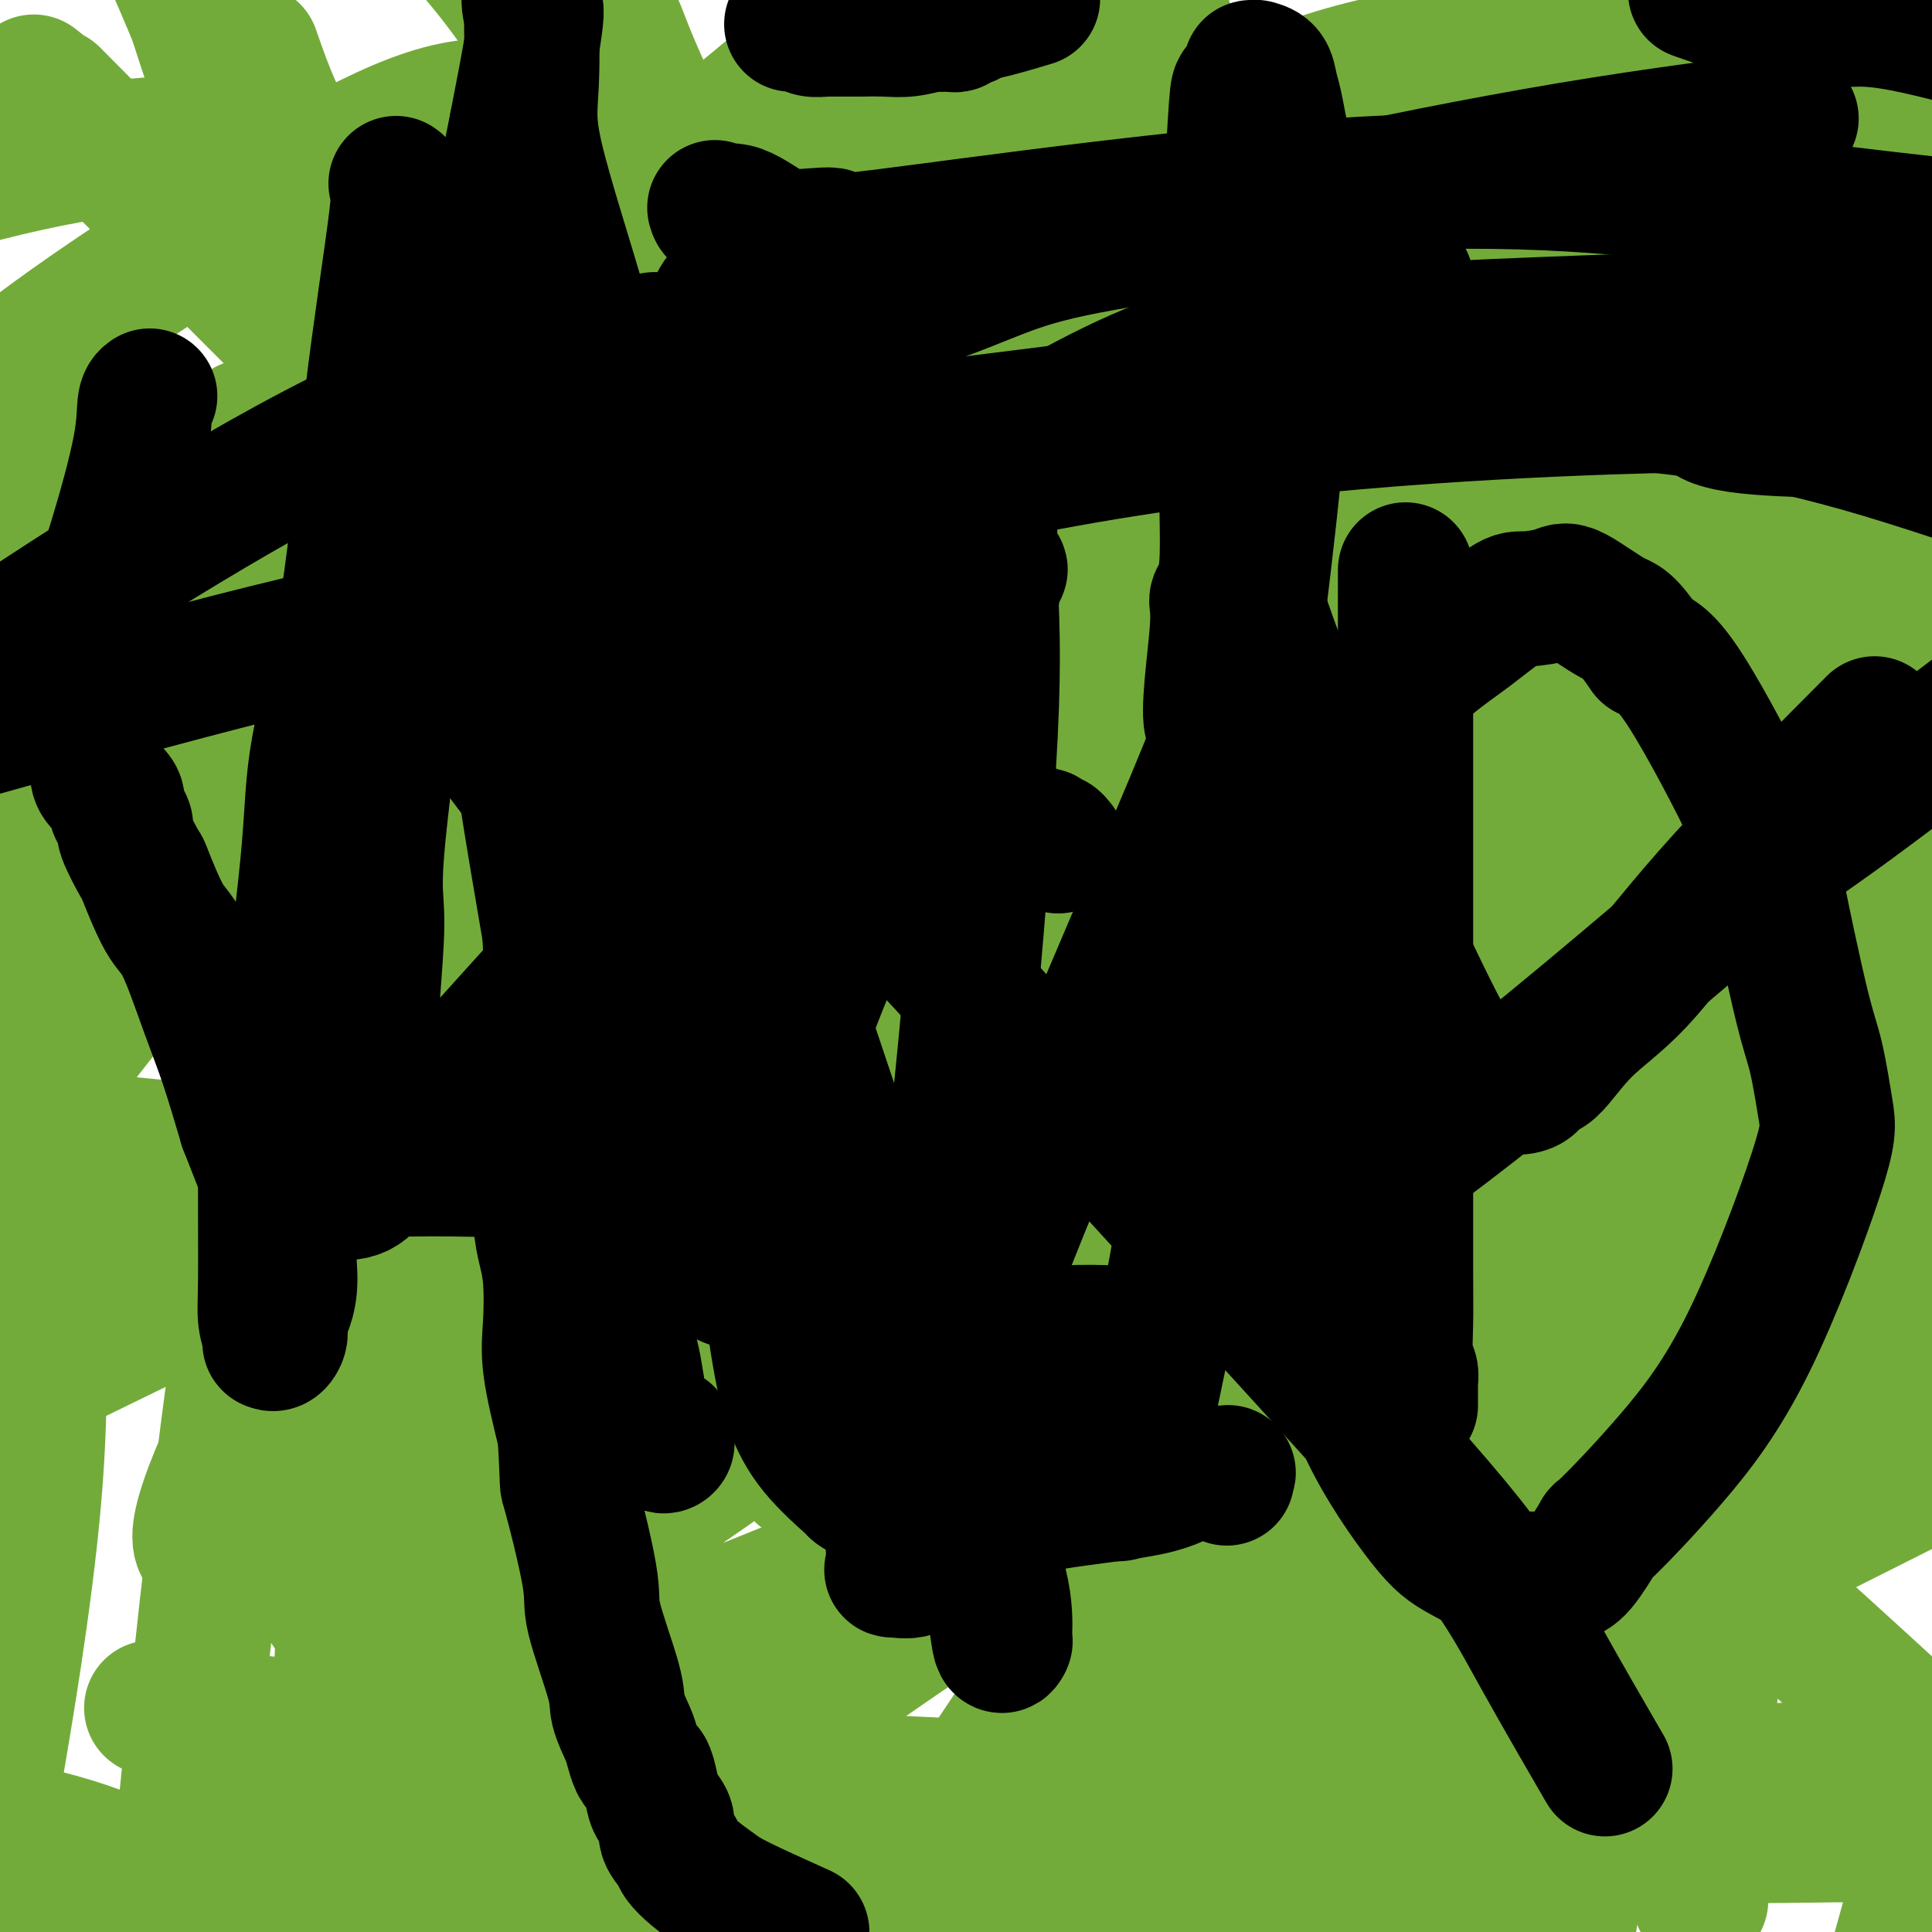 <svg viewBox='0 0 400 400' version='1.1' xmlns='http://www.w3.org/2000/svg' xmlns:xlink='http://www.w3.org/1999/xlink'><g fill='none' stroke='#73AB3A' stroke-width='28' stroke-linecap='round' stroke-linejoin='round'><path d='M7,17c2.080,1.664 4.159,3.328 4,3c-0.159,-0.328 -2.558,-2.648 12,12c14.558,14.648 46.072,46.265 61,61c14.928,14.735 13.269,12.587 23,21c9.731,8.413 30.850,27.386 48,42c17.150,14.614 30.330,24.869 46,38c15.670,13.131 33.829,29.138 51,44c17.171,14.862 33.354,28.578 48,40c14.646,11.422 27.756,20.549 44,34c16.244,13.451 35.622,31.225 55,49'/><path d='M303,299c12.518,3.750 25.036,7.500 0,0c-25.036,-7.500 -87.625,-26.250 -124,-37c-36.375,-10.750 -46.536,-13.500 -85,-18c-38.464,-4.500 -105.232,-10.750 -172,-17'/><path d='M16,132c-6.733,5.022 -13.467,10.044 0,0c13.467,-10.044 47.133,-35.156 81,-62c33.867,-26.844 67.933,-55.422 102,-84'/><path d='M159,43c6.244,-7.089 12.489,-14.178 0,0c-12.489,14.178 -43.711,49.622 -80,94c-36.289,44.378 -77.644,97.689 -119,151'/><path d='M118,274c-13.089,16.778 -26.178,33.556 0,0c26.178,-33.556 91.622,-117.444 136,-176c44.378,-58.556 67.689,-91.778 91,-125'/><path d='M256,218c6.978,-9.911 13.956,-19.822 0,0c-13.956,19.822 -48.844,69.378 -87,123c-38.156,53.622 -79.578,111.311 -121,169'/><path d='M389,266c17.933,-10.844 35.867,-21.689 0,0c-35.867,21.689 -125.533,75.911 -198,122c-72.467,46.089 -127.733,84.044 -183,122'/><path d='M241,385c-14.250,7.167 -28.500,14.333 0,0c28.500,-14.333 99.750,-50.167 171,-86'/><path d='M377,252c10.156,-3.111 20.311,-6.222 0,0c-20.311,6.222 -71.089,21.778 -150,52c-78.911,30.222 -185.956,75.111 -293,120'/><path d='M140,220c17.083,-8.333 34.167,-16.667 0,0c-34.167,16.667 -119.583,58.333 -205,100'/><path d='M129,298c-27.067,12.356 -54.133,24.711 0,0c54.133,-24.711 189.467,-86.489 252,-121c62.533,-34.511 52.267,-41.756 42,-49'/><path d='M391,103c1.280,0.893 2.560,1.786 0,0c-2.560,-1.786 -8.958,-6.250 -44,2c-35.042,8.250 -98.726,29.214 -183,74c-84.274,44.786 -189.137,113.393 -294,182'/><path d='M281,369c-17.167,11.417 -34.333,22.833 0,0c34.333,-22.833 120.167,-79.917 206,-137'/><path d='M208,58c7.085,-7.566 14.169,-15.132 0,0c-14.169,15.132 -49.592,52.963 -75,100c-25.408,47.037 -40.802,103.279 -45,139c-4.198,35.721 2.801,50.920 15,65c12.199,14.080 29.600,27.040 47,40'/><path d='M189,388c-6.113,8.673 -12.226,17.345 0,0c12.226,-17.345 42.792,-60.708 62,-102c19.208,-41.292 27.060,-80.512 23,-129c-4.060,-48.488 -20.030,-106.244 -36,-164'/><path d='M84,318c-3.600,14.959 -7.201,29.918 0,0c7.201,-29.918 25.203,-104.715 28,-141c2.797,-36.285 -9.610,-34.060 -22,-43c-12.390,-8.940 -24.764,-29.046 -39,-19c-14.236,10.046 -30.333,50.243 -37,70c-6.667,19.757 -3.905,19.073 -11,42c-7.095,22.927 -24.048,69.463 -41,116'/><path d='M86,362c-6.776,7.915 -13.553,15.831 0,0c13.553,-15.831 47.435,-55.408 72,-105c24.565,-49.592 39.814,-109.197 45,-139c5.186,-29.803 0.310,-29.802 -4,-30c-4.310,-0.198 -8.056,-0.594 -12,7c-3.944,7.594 -8.088,23.180 -15,46c-6.912,22.820 -16.592,52.875 -33,93c-16.408,40.125 -39.545,90.322 -55,138c-15.455,47.678 -23.227,92.839 -31,138'/><path d='M69,380c-0.970,18.786 -1.940,37.571 0,0c1.940,-37.571 6.792,-131.500 7,-194c0.208,-62.500 -4.226,-93.571 -15,-128c-10.774,-34.429 -27.887,-72.214 -45,-110'/><path d='M-1,367c-0.882,5.120 -1.764,10.239 0,0c1.764,-10.239 6.174,-35.837 8,-57c1.826,-21.163 1.069,-37.890 0,-56c-1.069,-18.110 -2.448,-37.603 -4,-46c-1.552,-8.397 -3.276,-5.699 -5,-3'/><path d='M3,399c-0.500,-1.833 -1.000,-3.667 0,0c1.000,3.667 3.500,12.833 6,22'/><path d='M38,379c-0.999,9.885 -1.997,19.770 0,0c1.997,-19.770 6.990,-69.193 12,-103c5.010,-33.807 10.037,-51.996 11,-82c0.963,-30.004 -2.138,-71.823 -5,-91c-2.862,-19.177 -5.483,-15.711 -7,-11c-1.517,4.711 -1.928,10.666 -2,18c-0.072,7.334 0.194,16.048 1,23c0.806,6.952 2.152,12.144 6,24c3.848,11.856 10.199,30.378 18,41c7.801,10.622 17.053,13.346 23,13c5.947,-0.346 8.591,-3.761 15,-12c6.409,-8.239 16.584,-21.301 21,-43c4.416,-21.699 3.074,-52.034 0,-78c-3.074,-25.966 -7.878,-47.562 -17,-65c-9.122,-17.438 -22.561,-30.719 -36,-44'/><path d='M53,13c-0.702,-2.004 -1.403,-4.007 0,0c1.403,4.007 4.911,14.025 12,25c7.089,10.975 17.761,22.908 27,38c9.239,15.092 17.046,33.343 46,47c28.954,13.657 79.057,22.720 116,20c36.943,-2.720 60.727,-17.224 77,-27c16.273,-9.776 25.035,-14.824 30,-29c4.965,-14.176 6.133,-37.479 -1,-59c-7.133,-21.521 -22.566,-41.261 -38,-61'/><path d='M42,100c-5.460,-1.242 -10.920,-2.484 0,0c10.920,2.484 38.221,8.695 61,11c22.779,2.305 41.038,0.704 53,-9c11.962,-9.704 17.628,-27.511 19,-37c1.372,-9.489 -1.549,-10.662 -13,-17c-11.451,-6.338 -31.430,-17.843 -46,-23c-14.570,-5.157 -23.730,-3.965 -43,6c-19.270,9.965 -48.648,28.704 -65,41c-16.352,12.296 -19.676,18.148 -23,24'/><path d='M16,141c-6.142,-3.192 -12.285,-6.383 0,0c12.285,6.383 42.997,22.342 71,31c28.003,8.658 53.297,10.016 86,5c32.703,-5.016 72.814,-16.404 91,-26c18.186,-9.596 14.448,-17.399 13,-22c-1.448,-4.601 -0.604,-6.001 -14,-11c-13.396,-4.999 -41.030,-13.596 -61,-16c-19.970,-2.404 -32.274,1.384 -58,9c-25.726,7.616 -64.874,19.059 -82,26c-17.126,6.941 -12.231,9.379 -11,16c1.231,6.621 -1.203,17.426 0,25c1.203,7.574 6.044,11.916 23,20c16.956,8.084 46.027,19.909 71,24c24.973,4.091 45.849,0.447 62,-4c16.151,-4.447 27.575,-9.698 31,-20c3.425,-10.302 -1.151,-25.656 -7,-41c-5.849,-15.344 -12.970,-30.680 -35,-51c-22.030,-20.320 -58.970,-45.625 -89,-60c-30.030,-14.375 -53.152,-17.822 -76,-16c-22.848,1.822 -45.424,8.911 -68,16'/><path d='M1,93c-8.268,-0.613 -16.536,-1.226 0,0c16.536,1.226 57.875,4.292 90,-1c32.125,-5.292 55.036,-18.940 71,-38c15.964,-19.060 24.982,-43.530 34,-68'/><path d='M42,8c-1.442,-4.449 -2.884,-8.898 0,0c2.884,8.898 10.093,31.142 32,56c21.907,24.858 58.513,52.329 88,67c29.487,14.671 51.856,16.542 80,16c28.144,-0.542 62.065,-3.496 85,-12c22.935,-8.504 34.885,-22.558 39,-32c4.115,-9.442 0.394,-14.272 -6,-21c-6.394,-6.728 -15.463,-15.356 -23,-21c-7.537,-5.644 -13.544,-8.306 -20,-5c-6.456,3.306 -13.363,12.579 -18,20c-4.637,7.421 -7.005,12.988 -5,22c2.005,9.012 8.383,21.467 12,35c3.617,13.533 4.474,28.143 17,53c12.526,24.857 36.722,59.959 57,81c20.278,21.041 36.639,28.020 53,35'/><path d='M129,9c-0.888,-2.268 -1.776,-4.537 0,0c1.776,4.537 6.218,15.878 16,31c9.782,15.122 24.906,34.025 35,44c10.094,9.975 15.157,11.023 22,11c6.843,-0.023 15.464,-1.116 21,-5c5.536,-3.884 7.985,-10.558 8,-20c0.015,-9.442 -2.406,-21.653 -6,-30c-3.594,-8.347 -8.361,-12.829 -14,-16c-5.639,-3.171 -12.149,-5.032 -17,-5c-4.851,0.032 -8.043,1.957 -12,8c-3.957,6.043 -8.678,16.205 -11,25c-2.322,8.795 -2.244,16.222 -3,25c-0.756,8.778 -2.346,18.906 -2,39c0.346,20.094 2.628,50.152 7,68c4.372,17.848 10.833,23.486 17,28c6.167,4.514 12.041,7.905 16,9c3.959,1.095 6.002,-0.107 10,-5c3.998,-4.893 9.951,-13.477 13,-19c3.049,-5.523 3.193,-7.987 1,-13c-2.193,-5.013 -6.724,-12.577 -11,-16c-4.276,-3.423 -8.298,-2.706 -11,-3c-2.702,-0.294 -4.084,-1.598 -10,4c-5.916,5.598 -16.368,18.098 -21,25c-4.632,6.902 -3.446,8.205 -4,14c-0.554,5.795 -2.848,16.080 -4,22c-1.152,5.920 -1.162,7.475 3,8c4.162,0.525 12.495,0.022 17,1c4.505,0.978 5.182,3.439 15,-9c9.818,-12.439 28.776,-39.777 37,-53c8.224,-13.223 5.714,-12.329 1,-22c-4.714,-9.671 -11.633,-29.906 -17,-39c-5.367,-9.094 -9.184,-7.047 -13,-5'/><path d='M212,111c-4.119,-1.750 -7.916,-3.626 -21,10c-13.084,13.626 -35.456,42.753 -56,65c-20.544,22.247 -39.261,37.614 -56,60c-16.739,22.386 -31.501,51.790 -36,65c-4.499,13.210 1.264,10.225 8,10c6.736,-0.225 14.445,2.309 20,3c5.555,0.691 8.958,-0.462 17,-4c8.042,-3.538 20.725,-9.462 29,-15c8.275,-5.538 12.144,-10.692 14,-16c1.856,-5.308 1.699,-10.772 0,-15c-1.699,-4.228 -4.939,-7.220 -10,-8c-5.061,-0.780 -11.944,0.650 -19,4c-7.056,3.350 -14.286,8.618 -21,16c-6.714,7.382 -12.913,16.876 -15,23c-2.087,6.124 -0.061,8.877 -1,10c-0.939,1.123 -4.841,0.616 0,9c4.841,8.384 18.426,25.657 31,38c12.574,12.343 24.136,19.754 39,22c14.864,2.246 33.030,-0.674 45,-4c11.970,-3.326 17.746,-7.058 42,-19c24.254,-11.942 66.988,-32.092 96,-57c29.012,-24.908 44.302,-54.572 55,-78c10.698,-23.428 16.803,-40.620 16,-65c-0.803,-24.380 -8.515,-55.948 -18,-75c-9.485,-19.052 -20.743,-25.587 -31,-32c-10.257,-6.413 -19.513,-12.704 -26,-9c-6.487,3.704 -10.205,17.404 -13,28c-2.795,10.596 -4.667,18.088 -5,25c-0.333,6.912 0.872,13.246 4,20c3.128,6.754 8.179,13.930 14,19c5.821,5.070 12.410,8.035 19,11'/><path d='M333,152c15.833,3.667 45.917,7.333 76,11'/><path d='M395,40c0.986,1.847 1.973,3.694 0,0c-1.973,-3.694 -6.905,-12.929 -10,-17c-3.095,-4.071 -4.352,-2.977 -5,-3c-0.648,-0.023 -0.688,-1.164 -2,3c-1.312,4.164 -3.897,13.633 -5,19c-1.103,5.367 -0.723,6.632 -1,12c-0.277,5.368 -1.211,14.841 -5,25c-3.789,10.159 -10.432,21.006 -14,27c-3.568,5.994 -4.061,7.137 -6,6c-1.939,-1.137 -5.324,-4.552 -6,-3c-0.676,1.552 1.356,8.072 -4,-7c-5.356,-15.072 -18.102,-51.735 -24,-75c-5.898,-23.265 -4.949,-33.133 -4,-43'/><path d='M311,5c0.099,-0.343 0.197,-0.687 0,0c-0.197,0.687 -0.690,2.403 -2,5c-1.310,2.597 -3.437,6.074 -5,8c-1.563,1.926 -2.563,2.300 -3,2c-0.437,-0.300 -0.310,-1.273 -1,-2c-0.690,-0.727 -2.197,-1.208 -2,-6c0.197,-4.792 2.099,-13.896 4,-23'/><path d='M316,0c-2.297,0.271 -4.593,0.542 0,0c4.593,-0.542 16.077,-1.898 -12,12c-28.077,13.898 -95.713,43.049 -145,62c-49.287,18.951 -80.225,27.700 -130,41c-49.775,13.300 -118.388,31.150 -187,49'/><path d='M2,116c-1.128,0.065 -2.255,0.131 0,0c2.255,-0.131 7.893,-0.458 10,-1c2.107,-0.542 0.683,-1.300 -1,-2c-1.683,-0.700 -3.624,-1.343 -7,-1c-3.376,0.343 -8.188,1.671 -13,3'/><path d='M60,160c-5.298,-0.537 -10.596,-1.075 0,0c10.596,1.075 37.088,3.762 81,2c43.912,-1.762 105.246,-7.974 144,-14c38.754,-6.026 54.930,-11.864 73,-19c18.070,-7.136 38.035,-15.568 58,-24'/><path d='M381,75c2.791,-1.165 5.582,-2.330 0,0c-5.582,2.330 -19.536,8.153 -28,12c-8.464,3.847 -11.439,5.716 -17,9c-5.561,3.284 -13.709,7.983 -17,11c-3.291,3.017 -1.726,4.351 -1,6c0.726,1.649 0.612,3.613 1,5c0.388,1.387 1.279,2.196 8,2c6.721,-0.196 19.271,-1.399 26,-1c6.729,0.399 7.637,2.400 23,-1c15.363,-3.400 45.182,-12.200 75,-21'/><path d='M331,7c3.621,-0.345 7.242,-0.689 0,0c-7.242,0.689 -25.349,2.412 -39,5c-13.651,2.588 -22.848,6.040 -27,8c-4.152,1.960 -3.260,2.430 -3,3c0.260,0.570 -0.113,1.242 1,2c1.113,0.758 3.713,1.601 7,2c3.287,0.399 7.263,0.354 12,0c4.737,-0.354 10.237,-1.018 21,0c10.763,1.018 26.789,3.720 44,5c17.211,1.280 35.605,1.140 54,1'/><path d='M389,18c3.483,-2.234 6.967,-4.469 0,0c-6.967,4.469 -24.384,15.640 -37,23c-12.616,7.360 -20.430,10.908 -30,20c-9.570,9.092 -20.897,23.726 -26,33c-5.103,9.274 -3.983,13.186 -3,16c0.983,2.814 1.828,4.530 3,6c1.172,1.470 2.670,2.695 6,2c3.330,-0.695 8.490,-3.310 9,-3c0.510,0.310 -3.632,3.545 13,-9c16.632,-12.545 54.038,-40.870 73,-59c18.962,-18.130 19.481,-26.065 20,-34'/><path d='M242,20c7.238,-2.631 14.476,-5.262 0,0c-14.476,5.262 -50.667,18.417 -91,41c-40.333,22.583 -84.810,54.595 -111,76c-26.190,21.405 -34.095,32.202 -42,43'/><path d='M7,247c-0.596,-0.271 -1.192,-0.542 0,0c1.192,0.542 4.171,1.897 13,0c8.829,-1.897 23.506,-7.047 31,-8c7.494,-0.953 7.804,2.292 23,-12c15.196,-14.292 45.279,-46.119 63,-69c17.721,-22.881 23.079,-36.814 34,-63c10.921,-26.186 27.406,-64.625 36,-92c8.594,-27.375 9.297,-43.688 10,-60'/><path d='M218,0c-0.352,-9.828 -0.704,-19.655 0,0c0.704,19.655 2.464,68.793 3,106c0.536,37.207 -0.150,62.484 0,84c0.150,21.516 1.137,39.270 4,55c2.863,15.730 7.601,29.437 13,39c5.399,9.563 11.459,14.984 16,15c4.541,0.016 7.564,-5.372 10,-10c2.436,-4.628 4.285,-8.497 7,-16c2.715,-7.503 6.295,-18.640 15,-35c8.705,-16.360 22.536,-37.943 39,-78c16.464,-40.057 35.561,-98.588 46,-132c10.439,-33.412 12.219,-41.706 14,-50'/><path d='M375,17c-0.037,-4.198 -0.074,-8.396 0,0c0.074,8.396 0.257,29.385 0,50c-0.257,20.615 -0.956,40.856 0,62c0.956,21.144 3.565,43.193 6,57c2.435,13.807 4.696,19.374 8,25c3.304,5.626 7.652,11.313 12,17'/><path d='M398,105c-0.002,-0.014 -0.004,-0.028 0,0c0.004,0.028 0.013,0.098 0,1c-0.013,0.902 -0.047,2.637 0,5c0.047,2.363 0.175,5.354 0,15c-0.175,9.646 -0.652,25.947 -1,33c-0.348,7.053 -0.566,4.858 -1,5c-0.434,0.142 -1.082,2.622 -2,4c-0.918,1.378 -2.105,1.653 -3,2c-0.895,0.347 -1.500,0.764 -2,1c-0.500,0.236 -0.897,0.290 -1,-1c-0.103,-1.290 0.088,-3.924 0,-9c-0.088,-5.076 -0.454,-12.593 5,-26c5.454,-13.407 16.727,-32.703 28,-52'/><path d='M398,175c1.856,-5.735 3.712,-11.471 0,0c-3.712,11.471 -12.990,40.148 -20,63c-7.010,22.852 -11.750,39.880 -15,55c-3.250,15.120 -5.011,28.334 -7,38c-1.989,9.666 -4.207,15.786 -5,25c-0.793,9.214 -0.160,21.522 0,27c0.160,5.478 -0.153,4.127 0,5c0.153,0.873 0.770,3.970 1,5c0.230,1.030 0.072,-0.007 0,0c-0.072,0.007 -0.057,1.059 0,-1c0.057,-2.059 0.157,-7.230 0,-13c-0.157,-5.770 -0.572,-12.138 2,-28c2.572,-15.862 8.129,-41.219 11,-55c2.871,-13.781 3.055,-15.985 5,-25c1.945,-9.015 5.649,-24.841 8,-35c2.351,-10.159 3.348,-14.652 5,-27c1.652,-12.348 3.957,-32.553 5,-42c1.043,-9.447 0.823,-8.137 1,-13c0.177,-4.863 0.750,-15.901 1,-23c0.250,-7.099 0.178,-10.261 0,-13c-0.178,-2.739 -0.464,-5.055 -1,-8c-0.536,-2.945 -1.324,-6.520 -2,-10c-0.676,-3.480 -1.239,-6.865 -2,-9c-0.761,-2.135 -1.721,-3.019 -2,-4c-0.279,-0.981 0.121,-2.059 0,-3c-0.121,-0.941 -0.765,-1.744 -1,-2c-0.235,-0.256 -0.063,0.034 0,0c0.063,-0.034 0.017,-0.394 0,0c-0.017,0.394 -0.005,1.541 0,2c0.005,0.459 0.002,0.229 0,0'/><path d='M382,84c-1.691,-4.580 -1.917,0.969 -2,4c-0.083,3.031 -0.022,3.545 0,4c0.022,0.455 0.005,0.851 0,1c-0.005,0.149 0.001,0.050 0,0c-0.001,-0.050 -0.009,-0.051 0,0c0.009,0.051 0.036,0.156 0,0c-0.036,-0.156 -0.134,-0.571 0,-1c0.134,-0.429 0.499,-0.871 1,-2c0.501,-1.129 1.138,-2.946 2,-4c0.862,-1.054 1.947,-1.344 3,-3c1.053,-1.656 2.072,-4.678 3,-7c0.928,-2.322 1.765,-3.943 3,-5c1.235,-1.057 2.869,-1.551 4,-5c1.131,-3.449 1.759,-9.853 2,-14c0.241,-4.147 0.095,-6.037 0,-8c-0.095,-1.963 -0.139,-3.998 0,-5c0.139,-1.002 0.459,-0.972 0,-1c-0.459,-0.028 -1.698,-0.114 -2,0c-0.302,0.114 0.333,0.429 0,1c-0.333,0.571 -1.634,1.397 -2,2c-0.366,0.603 0.203,0.984 0,2c-0.203,1.016 -1.179,2.667 -2,4c-0.821,1.333 -1.488,2.347 -2,4c-0.512,1.653 -0.869,3.944 -1,6c-0.131,2.056 -0.035,3.877 0,5c0.035,1.123 0.009,1.548 0,5c-0.009,3.452 -0.003,9.929 0,14c0.003,4.071 0.001,5.734 0,11c-0.001,5.266 -0.000,14.133 0,23'/><path d='M389,115c0.268,11.955 0.938,12.844 2,20c1.062,7.156 2.517,20.581 4,35c1.483,14.419 2.995,29.834 4,40c1.005,10.166 1.502,15.083 2,20'/><path d='M399,373c0.000,-0.889 0.000,-1.778 0,0c0.000,1.778 0.000,6.222 -1,12c-1.000,5.778 -3.000,12.889 -5,20'/><path d='M138,393c-1.999,0.827 -3.998,1.654 0,0c3.998,-1.654 13.993,-5.789 23,-9c9.007,-3.211 17.027,-5.499 24,-7c6.973,-1.501 12.899,-2.216 19,-2c6.101,0.216 12.376,1.364 21,2c8.624,0.636 19.597,0.759 28,1c8.403,0.241 14.235,0.599 24,1c9.765,0.401 23.462,0.845 32,1c8.538,0.155 11.917,0.021 22,0c10.083,-0.021 26.868,0.071 37,0c10.132,-0.071 13.609,-0.306 22,0c8.391,0.306 21.695,1.153 35,2'/><path d='M321,397c3.517,-0.026 7.034,-0.052 0,0c-7.034,0.052 -24.617,0.184 -52,0c-27.383,-0.184 -64.564,-0.682 -87,-1c-22.436,-0.318 -30.127,-0.457 -38,-1c-7.873,-0.543 -15.929,-1.490 -28,-2c-12.071,-0.510 -28.157,-0.584 -36,-1c-7.843,-0.416 -7.442,-1.173 -15,-2c-7.558,-0.827 -23.073,-1.723 -32,-3c-8.927,-1.277 -11.265,-2.936 -18,-5c-6.735,-2.064 -17.868,-4.532 -29,-7'/><path d='M34,354c-2.243,-0.344 -4.487,-0.689 0,0c4.487,0.689 15.704,2.410 31,4c15.296,1.590 34.670,3.048 53,5c18.330,1.952 35.614,4.400 64,6c28.386,1.600 67.873,2.354 96,2c28.127,-0.354 44.893,-1.815 64,-3c19.107,-1.185 40.553,-2.092 62,-3'/><path d='M396,375c2.747,0.338 5.493,0.676 0,0c-5.493,-0.676 -19.227,-2.367 -26,-3c-6.773,-0.633 -6.585,-0.208 -16,-1c-9.415,-0.792 -28.431,-2.800 -40,-4c-11.569,-1.200 -15.689,-1.590 -19,-2c-3.311,-0.410 -5.812,-0.840 -7,-1c-1.188,-0.160 -1.062,-0.051 -1,0c0.062,0.051 0.059,0.043 0,0c-0.059,-0.043 -0.174,-0.120 -1,0c-0.826,0.120 -2.365,0.436 -4,0c-1.635,-0.436 -3.368,-1.626 -4,-2c-0.632,-0.374 -0.162,0.067 0,0c0.162,-0.067 0.016,-0.642 0,-1c-0.016,-0.358 0.097,-0.500 0,-1c-0.097,-0.500 -0.406,-1.358 0,-2c0.406,-0.642 1.525,-1.069 2,-2c0.475,-0.931 0.306,-2.368 2,-5c1.694,-2.632 5.249,-6.459 7,-9c1.751,-2.541 1.696,-3.795 4,-6c2.304,-2.205 6.966,-5.362 10,-7c3.034,-1.638 4.438,-1.758 6,-2c1.562,-0.242 3.280,-0.606 5,-1c1.720,-0.394 3.442,-0.819 4,-1c0.558,-0.181 -0.048,-0.117 0,0c0.048,0.117 0.749,0.287 1,0c0.251,-0.287 0.054,-1.033 0,-1c-0.054,0.033 0.037,0.844 0,-1c-0.037,-1.844 -0.202,-6.343 0,-10c0.202,-3.657 0.772,-6.474 0,-11c-0.772,-4.526 -2.886,-10.763 -5,-17'/><path d='M314,285c-1.514,-3.729 -2.800,-4.552 -4,-6c-1.200,-1.448 -2.314,-3.520 -5,-5c-2.686,-1.480 -6.943,-2.369 -10,-3c-3.057,-0.631 -4.912,-1.006 -7,-1c-2.088,0.006 -4.409,0.392 -6,1c-1.591,0.608 -2.454,1.437 -3,2c-0.546,0.563 -0.776,0.860 -1,1c-0.224,0.140 -0.442,0.121 0,0c0.442,-0.121 1.544,-0.346 2,-1c0.456,-0.654 0.266,-1.736 13,-10c12.734,-8.264 38.391,-23.709 52,-31c13.609,-7.291 15.169,-6.429 18,-7c2.831,-0.571 6.932,-2.574 9,-4c2.068,-1.426 2.102,-2.273 2,-3c-0.102,-0.727 -0.340,-1.333 -1,-2c-0.660,-0.667 -1.742,-1.393 -2,-2c-0.258,-0.607 0.310,-1.094 -1,-2c-1.310,-0.906 -4.496,-2.232 -6,-3c-1.504,-0.768 -1.325,-0.978 -2,-1c-0.675,-0.022 -2.205,0.145 -3,0c-0.795,-0.145 -0.855,-0.601 -1,0c-0.145,0.601 -0.375,2.258 -1,4c-0.625,1.742 -1.644,3.568 -2,4c-0.356,0.432 -0.051,-0.531 -1,9c-0.949,9.531 -3.154,29.557 -5,48c-1.846,18.443 -3.332,35.303 -4,49c-0.668,13.697 -0.519,24.231 -1,31c-0.481,6.769 -1.593,9.773 -2,12c-0.407,2.227 -0.110,3.676 0,4c0.110,0.324 0.031,-0.479 0,-1c-0.031,-0.521 -0.016,-0.761 0,-1'/><path d='M342,367c-1.822,23.341 0.122,6.194 0,-10c-0.122,-16.194 -2.310,-31.436 -5,-55c-2.690,-23.564 -5.882,-55.450 -10,-78c-4.118,-22.550 -9.162,-35.765 -13,-46c-3.838,-10.235 -6.470,-17.492 -9,-24c-2.530,-6.508 -4.957,-12.268 -9,-16c-4.043,-3.732 -9.701,-5.437 -12,-6c-2.299,-0.563 -1.238,0.016 -2,2c-0.762,1.984 -3.348,5.373 -5,9c-1.652,3.627 -2.369,7.491 -2,9c0.369,1.509 1.824,0.662 0,11c-1.824,10.338 -6.926,31.862 -10,45c-3.074,13.138 -4.120,17.891 -5,29c-0.880,11.109 -1.594,28.574 -2,39c-0.406,10.426 -0.502,13.812 0,21c0.502,7.188 1.604,18.178 3,24c1.396,5.822 3.087,6.475 4,7c0.913,0.525 1.048,0.923 1,1c-0.048,0.077 -0.280,-0.165 0,-1c0.280,-0.835 1.071,-2.262 1,-8c-0.071,-5.738 -1.003,-15.785 -1,-24c0.003,-8.215 0.941,-14.597 -2,-27c-2.941,-12.403 -9.761,-30.827 -13,-40c-3.239,-9.173 -2.897,-9.097 -4,-9c-1.103,0.097 -3.653,0.213 -5,1c-1.347,0.787 -1.493,2.244 -2,5c-0.507,2.756 -1.376,6.810 -2,10c-0.624,3.190 -1.002,5.515 0,12c1.002,6.485 3.385,17.131 4,31c0.615,13.869 -0.539,30.963 0,43c0.539,12.037 2.769,19.019 5,26'/><path d='M247,348c1.526,6.111 2.841,8.387 4,10c1.159,1.613 2.160,2.561 3,3c0.840,0.439 1.518,0.368 2,0c0.482,-0.368 0.769,-1.035 1,-6c0.231,-4.965 0.407,-14.229 0,-24c-0.407,-9.771 -1.398,-20.048 -1,-47c0.398,-26.952 2.185,-70.578 4,-94c1.815,-23.422 3.659,-26.642 7,-38c3.341,-11.358 8.180,-30.856 11,-41c2.820,-10.144 3.622,-10.935 5,-11c1.378,-0.065 3.331,0.595 4,3c0.669,2.405 0.053,6.554 0,12c-0.053,5.446 0.456,12.187 -1,18c-1.456,5.813 -4.878,10.697 -7,19c-2.122,8.303 -2.946,20.026 -5,38c-2.054,17.974 -5.339,42.201 -7,55c-1.661,12.799 -1.700,14.171 -2,16c-0.300,1.829 -0.862,4.114 -1,5c-0.138,0.886 0.146,0.372 1,-3c0.854,-3.372 2.276,-9.603 5,-18c2.724,-8.397 6.748,-18.961 14,-48c7.252,-29.039 17.730,-76.552 24,-100c6.270,-23.448 8.330,-22.831 13,-33c4.670,-10.169 11.950,-31.122 17,-44c5.050,-12.878 7.872,-17.679 9,-20c1.128,-2.321 0.564,-2.160 0,-2'/><path d='M345,12c0.202,-0.609 0.403,-1.218 0,0c-0.403,1.218 -1.411,4.264 -3,10c-1.589,5.736 -3.761,14.162 -5,19c-1.239,4.838 -1.547,6.086 -3,21c-1.453,14.914 -4.052,43.492 -5,60c-0.948,16.508 -0.245,20.946 0,30c0.245,9.054 0.032,22.725 0,30c-0.032,7.275 0.116,8.154 0,9c-0.116,0.846 -0.495,1.659 0,1c0.495,-0.659 1.866,-2.789 2,-3c0.134,-0.211 -0.967,1.497 1,-5c1.967,-6.497 7.003,-21.200 11,-31c3.997,-9.800 6.955,-14.697 12,-34c5.045,-19.303 12.177,-53.014 15,-66c2.823,-12.986 1.337,-5.249 1,-2c-0.337,3.249 0.476,2.008 1,3c0.524,0.992 0.759,4.217 0,10c-0.759,5.783 -2.512,14.123 -5,21c-2.488,6.877 -5.711,12.292 -9,33c-3.289,20.708 -6.646,56.709 -8,75c-1.354,18.291 -0.707,18.872 -3,25c-2.293,6.128 -7.526,17.803 -10,22c-2.474,4.197 -2.189,0.918 -3,-1c-0.811,-1.918 -2.718,-2.474 -7,-9c-4.282,-6.526 -10.939,-19.023 -15,-28c-4.061,-8.977 -5.525,-14.434 -6,-21c-0.475,-6.566 0.038,-14.240 0,-18c-0.038,-3.760 -0.626,-3.607 0,-4c0.626,-0.393 2.467,-1.332 3,-2c0.533,-0.668 -0.241,-1.064 0,0c0.241,1.064 1.497,3.590 2,6c0.503,2.410 0.251,4.705 0,7'/><path d='M311,170c0.172,2.702 -0.398,2.958 0,11c0.398,8.042 1.762,23.869 0,35c-1.762,11.131 -6.651,17.566 -9,21c-2.349,3.434 -2.157,3.866 -2,4c0.157,0.134 0.278,-0.031 0,0c-0.278,0.031 -0.956,0.259 -1,0c-0.044,-0.259 0.546,-1.006 1,-2c0.454,-0.994 0.773,-2.234 1,-3c0.227,-0.766 0.362,-1.057 1,-1c0.638,0.057 1.778,0.461 3,2c1.222,1.539 2.524,4.212 4,8c1.476,3.788 3.125,8.690 4,15c0.875,6.310 0.976,14.027 1,18c0.024,3.973 -0.028,4.203 -1,5c-0.972,0.797 -2.863,2.161 -4,3c-1.137,0.839 -1.520,1.153 -3,0c-1.480,-1.153 -4.056,-3.772 -6,-6c-1.944,-2.228 -3.257,-4.063 -5,-9c-1.743,-4.937 -3.915,-12.975 -6,-19c-2.085,-6.025 -4.082,-10.038 -5,-12c-0.918,-1.962 -0.756,-1.874 -1,-2c-0.244,-0.126 -0.895,-0.466 -1,0c-0.105,0.466 0.334,1.739 0,4c-0.334,2.261 -1.443,5.512 -2,10c-0.557,4.488 -0.562,10.213 -10,30c-9.438,19.787 -28.310,53.635 -39,73c-10.690,19.365 -13.197,24.247 -18,34c-4.803,9.753 -11.901,24.376 -19,39'/><path d='M216,369c-0.305,2.099 -0.610,4.199 0,0c0.610,-4.199 2.134,-14.696 4,-20c1.866,-5.304 4.072,-5.415 5,-8c0.928,-2.585 0.578,-7.642 0,-10c-0.578,-2.358 -1.383,-2.015 -3,-2c-1.617,0.015 -4.047,-0.297 -7,-1c-2.953,-0.703 -6.428,-1.797 -14,2c-7.572,3.797 -19.242,12.485 -29,19c-9.758,6.515 -17.603,10.856 -33,17c-15.397,6.144 -38.347,14.091 -49,18c-10.653,3.909 -9.009,3.779 -9,4c0.009,0.221 -1.618,0.791 -2,1c-0.382,0.209 0.481,0.057 1,0c0.519,-0.057 0.696,-0.017 1,0c0.304,0.017 0.736,0.013 1,0c0.264,-0.013 0.361,-0.033 3,-1c2.639,-0.967 7.820,-2.879 13,-5c5.180,-2.121 10.360,-4.451 14,-6c3.640,-1.549 5.740,-2.316 13,-5c7.260,-2.684 19.679,-7.285 28,-10c8.321,-2.715 12.543,-3.542 14,-4c1.457,-0.458 0.149,-0.546 0,-1c-0.149,-0.454 0.863,-1.276 1,-2c0.137,-0.724 -0.599,-1.352 -1,-2c-0.401,-0.648 -0.466,-1.318 -3,-4c-2.534,-2.682 -7.535,-7.376 -10,-10c-2.465,-2.624 -2.392,-3.177 -8,-6c-5.608,-2.823 -16.898,-7.917 -24,-10c-7.102,-2.083 -10.017,-1.156 -14,-1c-3.983,0.156 -9.034,-0.458 -12,0c-2.966,0.458 -3.847,1.988 -5,3c-1.153,1.012 -2.576,1.506 -4,2'/><path d='M87,327c-1.492,1.403 -0.723,2.410 0,3c0.723,0.590 1.398,0.761 2,1c0.602,0.239 1.130,0.544 4,0c2.870,-0.544 8.080,-1.939 14,-4c5.920,-2.061 12.548,-4.789 24,-12c11.452,-7.211 27.729,-18.905 44,-31c16.271,-12.095 32.538,-24.592 41,-32c8.462,-7.408 9.120,-9.727 10,-14c0.880,-4.273 1.981,-10.501 2,-14c0.019,-3.499 -1.045,-4.271 -3,-5c-1.955,-0.729 -4.801,-1.416 -7,-2c-2.199,-0.584 -3.752,-1.065 -6,0c-2.248,1.065 -5.190,3.676 -10,7c-4.810,3.324 -11.487,7.359 -15,11c-3.513,3.641 -3.863,6.886 -5,10c-1.137,3.114 -3.063,6.096 -4,8c-0.937,1.904 -0.887,2.731 -1,4c-0.113,1.269 -0.390,2.981 0,4c0.390,1.019 1.448,1.345 2,2c0.552,0.655 0.597,1.640 1,2c0.403,0.360 1.162,0.097 2,0c0.838,-0.097 1.755,-0.026 3,0c1.245,0.026 2.817,0.007 4,0c1.183,-0.007 1.977,-0.002 3,0c1.023,0.002 2.275,0.001 3,0c0.725,-0.001 0.921,-0.000 1,0c0.079,0.000 0.039,0.000 0,0'/><path d='M166,305c0.221,-0.071 0.441,-0.142 1,0c0.559,0.142 1.456,0.497 3,0c1.544,-0.497 3.733,-1.844 6,-3c2.267,-1.156 4.610,-2.119 6,-3c1.390,-0.881 1.826,-1.680 2,-2c0.174,-0.320 0.087,-0.160 0,0'/><path d='M42,149c0.000,0.422 0.000,0.844 0,1c0.000,0.156 0.000,0.044 0,0c0.000,-0.044 0.000,-0.022 0,0'/><path d='M42,150c0.078,0.350 0.156,0.700 0,3c-0.156,2.300 -0.547,6.551 0,12c0.547,5.449 2.033,12.096 3,17c0.967,4.904 1.414,8.064 2,13c0.586,4.936 1.310,11.649 2,16c0.690,4.351 1.347,6.342 2,10c0.653,3.658 1.303,8.983 2,12c0.697,3.017 1.442,3.726 2,5c0.558,1.274 0.927,3.115 1,4c0.073,0.885 -0.152,0.815 0,1c0.152,0.185 0.682,0.624 1,1c0.318,0.376 0.426,0.689 1,1c0.574,0.311 1.615,0.619 2,1c0.385,0.381 0.113,0.833 0,1c-0.113,0.167 -0.067,0.049 0,0c0.067,-0.049 0.157,-0.028 1,0c0.843,0.028 2.440,0.062 3,0c0.560,-0.062 0.083,-0.220 2,-4c1.917,-3.780 6.228,-11.180 9,-16c2.772,-4.820 4.005,-7.058 7,-11c2.995,-3.942 7.753,-9.587 10,-12c2.247,-2.413 1.984,-1.595 3,-2c1.016,-0.405 3.312,-2.032 5,-3c1.688,-0.968 2.768,-1.277 5,-2c2.232,-0.723 5.616,-1.862 9,-3'/><path d='M114,194c5.390,-2.166 7.864,-2.580 13,-3c5.136,-0.420 12.935,-0.844 18,-1c5.065,-0.156 7.396,-0.043 9,0c1.604,0.043 2.482,0.015 3,0c0.518,-0.015 0.675,-0.018 1,0c0.325,0.018 0.819,0.056 1,0c0.181,-0.056 0.049,-0.207 0,0c-0.049,0.207 -0.014,0.774 0,1c0.014,0.226 0.007,0.113 0,0'/></g>
<g fill='none' stroke='#000000' stroke-width='28' stroke-linecap='round' stroke-linejoin='round'><path d='M31,82c-0.420,0.278 -0.841,0.555 -1,2c-0.159,1.445 -0.058,4.057 -1,9c-0.942,4.943 -2.928,12.217 -5,19c-2.072,6.783 -4.229,13.076 -5,19c-0.771,5.924 -0.157,11.478 0,15c0.157,3.522 -0.145,5.013 0,7c0.145,1.987 0.735,4.471 1,6c0.265,1.529 0.205,2.101 1,3c0.795,0.899 2.445,2.123 3,3c0.555,0.877 0.016,1.407 0,2c-0.016,0.593 0.490,1.251 1,2c0.510,0.749 1.025,1.591 1,2c-0.025,0.409 -0.588,0.387 0,2c0.588,1.613 2.327,4.861 3,6c0.673,1.139 0.279,0.167 1,2c0.721,1.833 2.555,6.469 4,9c1.445,2.531 2.501,2.957 4,6c1.499,3.043 3.442,8.704 5,13c1.558,4.296 2.731,7.227 4,11c1.269,3.773 2.635,8.386 4,13'/><path d='M51,233c5.382,13.613 2.836,7.646 3,7c0.164,-0.646 3.038,4.031 4,6c0.962,1.969 0.014,1.231 2,1c1.986,-0.231 6.907,0.044 10,0c3.093,-0.044 4.358,-0.408 6,-2c1.642,-1.592 3.661,-4.411 6,-7c2.339,-2.589 4.997,-4.949 5,-5c0.003,-0.051 -2.651,2.208 10,-12c12.651,-14.208 40.605,-44.882 51,-56c10.395,-11.118 3.231,-2.679 10,-8c6.769,-5.321 27.471,-24.403 37,-33c9.529,-8.597 7.885,-6.708 8,-6c0.115,0.708 1.987,0.237 3,0c1.013,-0.237 1.166,-0.240 1,0c-0.166,0.240 -0.649,0.722 -1,2c-0.351,1.278 -0.568,3.353 -1,4c-0.432,0.647 -1.080,-0.134 -2,1c-0.920,1.134 -2.114,4.185 -3,6c-0.886,1.815 -1.466,2.396 -3,7c-1.534,4.604 -4.024,13.231 -10,27c-5.976,13.769 -15.439,32.679 -21,49c-5.561,16.321 -7.219,30.053 -8,36c-0.781,5.947 -0.685,4.109 0,8c0.685,3.891 1.958,13.510 3,20c1.042,6.490 1.854,9.850 3,13c1.146,3.150 2.625,6.090 5,9c2.375,2.910 5.647,5.790 7,7c1.353,1.210 0.787,0.749 1,1c0.213,0.251 1.204,1.215 3,1c1.796,-0.215 4.398,-1.607 7,-3'/><path d='M187,306c8.108,-3.885 22.877,-13.096 42,-25c19.123,-11.904 42.600,-26.500 66,-44c23.400,-17.500 46.723,-37.904 60,-49c13.277,-11.096 16.508,-12.885 25,-19c8.492,-6.115 22.246,-16.558 36,-27'/><path d='M82,38c0.461,0.251 0.921,0.503 0,8c-0.921,7.497 -3.225,22.240 -5,37c-1.775,14.760 -3.022,29.536 -5,42c-1.978,12.464 -4.688,22.615 -6,30c-1.312,7.385 -1.227,12.004 -2,21c-0.773,8.996 -2.404,22.369 -4,32c-1.596,9.631 -3.156,15.519 -4,21c-0.844,5.481 -0.972,10.555 -1,17c-0.028,6.445 0.044,14.263 0,19c-0.044,4.737 -0.205,6.395 0,8c0.205,1.605 0.777,3.156 1,4c0.223,0.844 0.096,0.979 0,1c-0.096,0.021 -0.160,-0.074 0,0c0.160,0.074 0.544,0.315 1,0c0.456,-0.315 0.985,-1.186 1,-2c0.015,-0.814 -0.485,-1.572 0,-3c0.485,-1.428 1.955,-3.526 2,-8c0.045,-4.474 -1.336,-11.325 0,-28c1.336,-16.675 5.388,-43.173 8,-59c2.612,-15.827 3.786,-20.984 5,-27c1.214,-6.016 2.470,-12.891 4,-23c1.530,-10.109 3.335,-23.452 5,-31c1.665,-7.548 3.190,-9.299 5,-14c1.810,-4.701 3.905,-12.350 6,-20'/><path d='M93,63c2.212,-6.404 2.240,-5.414 3,-7c0.760,-1.586 2.250,-5.746 3,-8c0.750,-2.254 0.760,-2.601 1,-3c0.240,-0.399 0.709,-0.851 1,-1c0.291,-0.149 0.405,0.006 1,0c0.595,-0.006 1.673,-0.172 2,0c0.327,0.172 -0.095,0.683 0,1c0.095,0.317 0.707,0.441 1,1c0.293,0.559 0.266,1.554 0,2c-0.266,0.446 -0.771,0.343 -1,2c-0.229,1.657 -0.184,5.074 -1,7c-0.816,1.926 -2.495,2.362 -3,8c-0.505,5.638 0.164,16.479 1,27c0.836,10.521 1.840,20.724 3,32c1.160,11.276 2.475,23.627 5,40c2.525,16.373 6.261,36.768 8,48c1.739,11.232 1.482,13.301 3,22c1.518,8.699 4.812,24.027 7,33c2.188,8.973 3.269,11.592 4,15c0.731,3.408 1.110,7.604 2,10c0.890,2.396 2.291,2.992 3,4c0.709,1.008 0.726,2.428 1,3c0.274,0.572 0.806,0.297 1,0c0.194,-0.297 0.052,-0.616 0,-1c-0.052,-0.384 -0.014,-0.834 0,-1c0.014,-0.166 0.004,-0.047 0,0c-0.004,0.047 -0.002,0.024 0,0'/><path d='M84,242c0.941,0.008 1.882,0.016 3,0c1.118,-0.016 2.412,-0.057 7,0c4.588,0.057 12.469,0.210 20,1c7.531,0.790 14.711,2.215 19,3c4.289,0.785 5.686,0.928 8,1c2.314,0.072 5.545,0.072 7,0c1.455,-0.072 1.136,-0.215 1,0c-0.136,0.215 -0.088,0.790 0,1c0.088,0.210 0.216,0.057 0,0c-0.216,-0.057 -0.776,-0.016 -1,0c-0.224,0.016 -0.112,0.008 0,0'/><path d='M205,89c-0.009,2.044 -0.018,4.089 0,4c0.018,-0.089 0.062,-2.310 0,2c-0.062,4.310 -0.229,15.152 0,24c0.229,8.848 0.855,15.701 0,33c-0.855,17.299 -3.191,45.042 -5,64c-1.809,18.958 -3.091,29.131 -4,38c-0.909,8.869 -1.445,16.435 -3,24c-1.555,7.565 -4.127,15.130 -5,18c-0.873,2.870 -0.045,1.047 0,1c0.045,-0.047 -0.692,1.683 -1,2c-0.308,0.317 -0.188,-0.777 0,0c0.188,0.777 0.442,3.426 0,6c-0.442,2.574 -1.582,5.072 -2,8c-0.418,2.928 -0.116,6.287 0,8c0.116,1.713 0.044,1.782 0,2c-0.044,0.218 -0.061,0.587 0,1c0.061,0.413 0.198,0.871 0,1c-0.198,0.129 -0.733,-0.072 0,0c0.733,0.072 2.733,0.418 4,0c1.267,-0.418 1.799,-1.600 3,-3c1.201,-1.400 3.070,-3.019 4,-4c0.930,-0.981 0.919,-1.325 2,-2c1.081,-0.675 3.253,-1.682 4,-2c0.747,-0.318 0.071,0.052 0,0c-0.071,-0.052 0.465,-0.526 1,-1'/><path d='M203,313c2.698,-1.771 2.442,-0.198 4,0c1.558,0.198 4.930,-0.980 11,-2c6.070,-1.020 14.839,-1.881 20,-3c5.161,-1.119 6.714,-2.497 8,-3c1.286,-0.503 2.306,-0.131 3,0c0.694,0.131 1.062,0.021 2,0c0.938,-0.021 2.447,0.046 3,0c0.553,-0.046 0.149,-0.205 0,0c-0.149,0.205 -0.043,0.773 0,1c0.043,0.227 0.021,0.114 0,0'/><path d='M275,179c-0.316,0.474 -0.632,0.949 -1,2c-0.368,1.051 -0.788,2.679 -1,4c-0.212,1.321 -0.217,2.334 -1,6c-0.783,3.666 -2.346,9.986 -3,16c-0.654,6.014 -0.401,11.723 1,23c1.401,11.277 3.948,28.123 6,40c2.052,11.877 3.607,18.786 7,26c3.393,7.214 8.624,14.733 12,19c3.376,4.267 4.896,5.284 8,7c3.104,1.716 7.791,4.133 10,5c2.209,0.867 1.938,0.185 3,0c1.062,-0.185 3.455,0.129 5,0c1.545,-0.129 2.240,-0.699 3,-1c0.760,-0.301 1.584,-0.334 3,-2c1.416,-1.666 3.424,-4.966 4,-6c0.576,-1.034 -0.279,0.197 2,-2c2.279,-2.197 7.691,-7.822 13,-14c5.309,-6.178 10.516,-12.908 16,-24c5.484,-11.092 11.246,-26.544 14,-35c2.754,-8.456 2.501,-9.915 2,-13c-0.501,-3.085 -1.248,-7.796 -2,-11c-0.752,-3.204 -1.508,-4.903 -3,-11c-1.492,-6.097 -3.719,-16.593 -5,-23c-1.281,-6.407 -1.614,-8.725 -5,-16c-3.386,-7.275 -9.825,-19.507 -14,-26c-4.175,-6.493 -6.088,-7.246 -8,-8'/><path d='M341,135c-4.545,-6.547 -4.907,-5.913 -7,-7c-2.093,-1.087 -5.917,-3.894 -8,-5c-2.083,-1.106 -2.427,-0.511 -4,0c-1.573,0.511 -4.376,0.936 -6,1c-1.624,0.064 -2.070,-0.234 -4,1c-1.930,1.234 -5.346,4.001 -8,6c-2.654,1.999 -4.546,3.229 -8,6c-3.454,2.771 -8.469,7.084 -12,10c-3.531,2.916 -5.577,4.436 -8,6c-2.423,1.564 -5.221,3.173 -7,4c-1.779,0.827 -2.539,0.871 -5,2c-2.461,1.129 -6.624,3.342 -10,6c-3.376,2.658 -5.965,5.759 -7,7c-1.035,1.241 -0.518,0.620 0,0'/><path d='M88,64c-0.029,1.067 -0.057,2.134 0,4c0.057,1.866 0.201,4.532 0,8c-0.201,3.468 -0.747,7.738 -1,11c-0.253,3.262 -0.213,5.516 0,8c0.213,2.484 0.598,5.198 0,11c-0.598,5.802 -2.178,14.691 -3,20c-0.822,5.309 -0.885,7.039 -2,16c-1.115,8.961 -3.280,25.155 -4,34c-0.720,8.845 0.007,10.342 0,15c-0.007,4.658 -0.748,12.478 -1,17c-0.252,4.522 -0.015,5.748 0,8c0.015,2.252 -0.192,5.532 0,8c0.192,2.468 0.784,4.126 1,5c0.216,0.874 0.055,0.964 0,1c-0.055,0.036 -0.005,0.017 0,0c0.005,-0.017 -0.035,-0.032 0,0c0.035,0.032 0.145,0.110 0,0c-0.145,-0.110 -0.546,-0.407 -1,-1c-0.454,-0.593 -0.961,-1.480 -1,-2c-0.039,-0.520 0.391,-0.672 0,-2c-0.391,-1.328 -1.605,-3.831 -2,-6c-0.395,-2.169 0.027,-4.004 0,-10c-0.027,-5.996 -0.502,-16.154 0,-24c0.502,-7.846 1.983,-13.381 4,-22c2.017,-8.619 4.572,-20.320 8,-35c3.428,-14.680 7.731,-32.337 10,-43c2.269,-10.663 2.506,-14.332 4,-23c1.494,-8.668 4.247,-22.334 7,-36'/><path d='M107,26c5.800,-29.533 3.800,-23.867 3,-24c-0.800,-0.133 -0.400,-6.067 0,-12'/><path d='M110,0c-0.034,-1.656 -0.069,-3.312 0,0c0.069,3.312 0.241,11.591 0,17c-0.241,5.409 -0.897,7.946 1,16c1.897,8.054 6.345,21.625 9,31c2.655,9.375 3.518,14.556 8,29c4.482,14.444 12.584,38.153 17,52c4.416,13.847 5.148,17.834 11,36c5.852,18.166 16.825,50.512 23,69c6.175,18.488 7.553,23.118 10,30c2.447,6.882 5.962,16.016 9,25c3.038,8.984 5.599,17.819 7,24c1.401,6.181 1.643,9.708 2,11c0.357,1.292 0.829,0.350 1,0c0.171,-0.350 0.043,-0.109 0,0c-0.043,0.109 0.001,0.087 0,0c-0.001,-0.087 -0.048,-0.240 0,-2c0.048,-1.760 0.191,-5.126 -1,-10c-1.191,-4.874 -3.717,-11.254 -5,-17c-1.283,-5.746 -1.324,-10.858 -1,-15c0.324,-4.142 1.011,-7.315 1,-9c-0.011,-1.685 -0.720,-1.882 0,-4c0.720,-2.118 2.870,-6.157 2,-6c-0.870,0.157 -4.761,4.510 4,-18c8.761,-22.510 30.173,-71.882 39,-93c8.827,-21.118 5.068,-13.981 4,-16c-1.068,-2.019 0.556,-13.193 1,-19c0.444,-5.807 -0.293,-6.247 0,-7c0.293,-0.753 1.617,-1.818 2,-7c0.383,-5.182 -0.176,-14.481 0,-22c0.176,-7.519 1.088,-13.260 2,-19'/><path d='M256,76c2.011,-16.965 2.539,-14.377 3,-16c0.461,-1.623 0.856,-7.455 1,-11c0.144,-3.545 0.038,-4.802 0,-6c-0.038,-1.198 -0.009,-2.336 0,-3c0.009,-0.664 -0.002,-0.855 0,-1c0.002,-0.145 0.016,-0.242 0,0c-0.016,0.242 -0.060,0.825 0,1c0.060,0.175 0.226,-0.059 0,0c-0.226,0.059 -0.845,0.411 -1,1c-0.155,0.589 0.155,1.415 0,2c-0.155,0.585 -0.773,0.927 -1,1c-0.227,0.073 -0.061,-0.125 0,0c0.061,0.125 0.016,0.572 0,1c-0.016,0.428 -0.005,0.837 0,1c0.005,0.163 0.002,0.082 0,0'/><path d='M291,118c-0.000,0.761 -0.000,1.522 0,1c0.000,-0.522 0.000,-2.327 0,4c-0.000,6.327 -0.000,20.787 0,29c0.000,8.213 0.000,10.178 0,23c-0.000,12.822 -0.001,36.499 0,49c0.001,12.501 0.004,13.825 0,19c-0.004,5.175 -0.015,14.203 0,20c0.015,5.797 0.057,8.365 0,11c-0.057,2.635 -0.211,5.336 0,7c0.211,1.664 0.789,2.291 1,3c0.211,0.709 0.057,1.499 0,2c-0.057,0.501 -0.015,0.713 0,1c0.015,0.287 0.004,0.651 0,1c-0.004,0.349 -0.001,0.685 0,1c0.001,0.315 0.000,0.609 0,1c-0.000,0.391 -0.000,0.878 0,1c0.000,0.122 0.000,-0.121 0,-1c-0.000,-0.879 -0.000,-2.394 0,-3c0.000,-0.606 0.000,-0.303 0,0'/><path d='M300,85c0.000,0.000 0.100,0.100 0.1,0.1'/><path d='M149,62c-0.824,1.338 -1.648,2.677 -3,10c-1.352,7.323 -3.231,20.632 -4,28c-0.769,7.368 -0.427,8.795 0,19c0.427,10.205 0.940,29.188 1,39c0.060,9.812 -0.334,10.453 0,19c0.334,8.547 1.396,24.999 2,36c0.604,11.001 0.751,16.552 1,21c0.249,4.448 0.602,7.794 1,11c0.398,3.206 0.842,6.272 1,8c0.158,1.728 0.028,2.117 0,3c-0.028,0.883 0.044,2.260 0,3c-0.044,0.740 -0.205,0.842 0,1c0.205,0.158 0.775,0.372 1,1c0.225,0.628 0.106,1.672 0,2c-0.106,0.328 -0.198,-0.059 0,0c0.198,0.059 0.687,0.563 1,1c0.313,0.437 0.449,0.805 1,1c0.551,0.195 1.517,0.216 2,0c0.483,-0.216 0.483,-0.671 2,0c1.517,0.671 4.552,2.467 9,4c4.448,1.533 10.309,2.803 16,4c5.691,1.197 11.212,2.322 14,3c2.788,0.678 2.842,0.910 4,1c1.158,0.090 3.418,0.038 5,0c1.582,-0.038 2.486,-0.062 4,0c1.514,0.062 3.638,0.209 6,0c2.362,-0.209 4.960,-0.774 8,-1c3.040,-0.226 6.520,-0.113 10,0'/><path d='M231,276c6.129,-0.167 4.952,-0.083 5,0c0.048,0.083 1.319,0.166 2,0c0.681,-0.166 0.770,-0.581 1,-1c0.230,-0.419 0.600,-0.844 1,-1c0.400,-0.156 0.828,-0.045 1,0c0.172,0.045 0.086,0.022 0,0'/><path d='M161,172c0.789,-0.061 1.579,-0.121 3,0c1.421,0.121 3.474,0.424 7,0c3.526,-0.424 8.527,-1.574 13,-2c4.473,-0.426 8.420,-0.128 11,0c2.580,0.128 3.794,0.086 5,0c1.206,-0.086 2.406,-0.215 3,0c0.594,0.215 0.583,0.776 1,1c0.417,0.224 1.261,0.111 2,0c0.739,-0.111 1.372,-0.222 2,0c0.628,0.222 1.249,0.776 2,1c0.751,0.224 1.630,0.117 2,0c0.370,-0.117 0.231,-0.242 1,0c0.769,0.242 2.444,0.853 3,1c0.556,0.147 -0.009,-0.171 0,0c0.009,0.171 0.590,0.829 1,1c0.410,0.171 0.649,-0.146 1,0c0.351,0.146 0.815,0.756 1,1c0.185,0.244 0.093,0.122 0,0'/><path d='M291,58c0.000,0.000 0.100,0.100 0.1,0.1'/><path d='M148,43c0.153,0.534 0.306,1.068 1,1c0.694,-0.068 1.928,-0.738 4,0c2.072,0.738 4.980,2.886 7,4c2.020,1.114 3.151,1.196 6,1c2.849,-0.196 7.415,-0.668 6,0c-1.415,0.668 -8.812,2.478 11,0c19.812,-2.478 66.834,-9.244 102,-11c35.166,-1.756 58.476,1.498 78,4c19.524,2.502 35.262,4.251 51,6'/><path d='M385,153c2.701,-2.711 5.401,-5.422 0,0c-5.401,5.422 -18.904,18.978 -28,29c-9.096,10.022 -13.784,16.510 -18,21c-4.216,4.490 -7.960,6.983 -11,10c-3.040,3.017 -5.377,6.560 -7,8c-1.623,1.440 -2.533,0.778 -3,1c-0.467,0.222 -0.491,1.327 -1,2c-0.509,0.673 -1.503,0.912 -2,1c-0.497,0.088 -0.498,0.024 -1,0c-0.502,-0.024 -1.504,-0.010 -2,0c-0.496,0.010 -0.485,0.015 -1,0c-0.515,-0.015 -1.554,-0.051 -2,0c-0.446,0.051 -0.298,0.190 -1,-1c-0.702,-1.190 -2.254,-3.710 -3,-3c-0.746,0.710 -0.687,4.648 -9,-12c-8.313,-16.648 -24.999,-53.882 -33,-76c-8.001,-22.118 -7.317,-29.118 -7,-35c0.317,-5.882 0.269,-10.645 0,-18c-0.269,-7.355 -0.758,-17.302 -1,-24c-0.242,-6.698 -0.238,-10.149 0,-16c0.238,-5.851 0.709,-14.104 1,-18c0.291,-3.896 0.402,-3.437 1,-4c0.598,-0.563 1.684,-2.149 2,-3c0.316,-0.851 -0.137,-0.965 0,-1c0.137,-0.035 0.862,0.011 1,0c0.138,-0.011 -0.313,-0.077 0,0c0.313,0.077 1.390,0.299 2,1c0.610,0.701 0.752,1.881 1,3c0.248,1.119 0.603,2.176 1,4c0.397,1.824 0.838,4.414 1,5c0.162,0.586 0.046,-0.833 0,8c-0.046,8.833 -0.023,27.916 0,47'/><path d='M265,82c-1.376,21.069 -4.817,46.242 -8,72c-3.183,25.758 -6.110,52.100 -8,69c-1.890,16.900 -2.744,24.357 -5,37c-2.256,12.643 -5.915,30.473 -8,39c-2.085,8.527 -2.597,7.751 -3,8c-0.403,0.249 -0.698,1.523 -1,2c-0.302,0.477 -0.612,0.157 -1,0c-0.388,-0.157 -0.856,-0.152 -2,0c-1.144,0.152 -2.965,0.451 -4,0c-1.035,-0.451 -1.284,-1.650 -4,-4c-2.716,-2.350 -7.898,-5.849 -8,-5c-0.102,0.849 4.877,6.046 -9,-11c-13.877,-17.046 -46.608,-56.337 -64,-79c-17.392,-22.663 -19.444,-28.700 -23,-35c-3.556,-6.300 -8.614,-12.864 -11,-16c-2.386,-3.136 -2.099,-2.844 -2,-3c0.099,-0.156 0.010,-0.761 0,-1c-0.010,-0.239 0.059,-0.112 0,0c-0.059,0.112 -0.246,0.211 0,0c0.246,-0.211 0.924,-0.730 1,-1c0.076,-0.270 -0.450,-0.291 0,0c0.450,0.291 1.877,0.894 17,-8c15.123,-8.894 43.943,-27.285 66,-41c22.057,-13.715 37.352,-22.755 50,-28c12.648,-5.245 22.648,-6.694 44,-8c21.352,-1.306 54.056,-2.467 72,-3c17.944,-0.533 21.127,-0.438 28,1c6.873,1.438 17.437,4.219 28,7'/><path d='M376,89c1.558,0.037 3.115,0.073 0,0c-3.115,-0.073 -10.904,-0.257 -16,-1c-5.096,-0.743 -7.501,-2.047 -6,-3c1.501,-0.953 6.908,-1.557 -13,-1c-19.908,0.557 -65.130,2.273 -108,9c-42.870,6.727 -83.388,18.465 -112,26c-28.612,7.535 -45.318,10.867 -66,16c-20.682,5.133 -45.341,12.066 -70,19'/><path d='M0,133c-6.958,4.583 -13.917,9.167 0,0c13.917,-9.167 48.708,-32.083 76,-45c27.292,-12.917 47.083,-15.833 55,-17c7.917,-1.167 3.958,-0.583 0,0'/><path d='M118,70c-4.207,1.949 -8.413,3.898 -11,5c-2.587,1.102 -3.554,1.357 -6,3c-2.446,1.643 -6.372,4.676 -9,6c-2.628,1.324 -3.958,0.941 -6,1c-2.042,0.059 -4.796,0.562 -6,1c-1.204,0.438 -0.859,0.811 -1,1c-0.141,0.189 -0.770,0.193 -1,0c-0.230,-0.193 -0.062,-0.585 0,-1c0.062,-0.415 0.017,-0.854 0,-1c-0.017,-0.146 -0.004,-0.001 0,-1c0.004,-0.999 0.001,-3.143 0,-4c-0.001,-0.857 -0.001,-0.429 0,0'/><path d='M122,82c0.006,0.515 0.013,1.030 0,2c-0.013,0.970 -0.045,2.394 0,4c0.045,1.606 0.166,3.393 0,6c-0.166,2.607 -0.620,6.032 -1,8c-0.380,1.968 -0.688,2.479 -1,4c-0.312,1.521 -0.629,4.054 -1,9c-0.371,4.946 -0.797,12.307 -1,19c-0.203,6.693 -0.183,12.718 -1,22c-0.817,9.282 -2.471,21.820 -3,29c-0.529,7.180 0.069,9.003 0,13c-0.069,3.997 -0.803,10.168 -1,14c-0.197,3.832 0.144,5.326 0,8c-0.144,2.674 -0.771,6.528 -1,9c-0.229,2.472 -0.058,3.563 0,6c0.058,2.437 0.005,6.219 0,8c-0.005,1.781 0.038,1.559 0,3c-0.038,1.441 -0.156,4.545 0,7c0.156,2.455 0.586,4.260 1,6c0.414,1.740 0.812,3.415 1,6c0.188,2.585 0.166,6.081 0,9c-0.166,2.919 -0.476,5.263 0,9c0.476,3.737 1.738,8.869 3,14'/><path d='M117,297c0.757,12.301 0.148,9.054 1,12c0.852,2.946 3.163,12.084 4,17c0.837,4.916 0.199,5.609 1,9c0.801,3.391 3.041,9.479 4,13c0.959,3.521 0.638,4.474 1,6c0.362,1.526 1.406,3.625 2,5c0.594,1.375 0.737,2.027 1,3c0.263,0.973 0.647,2.266 1,3c0.353,0.734 0.677,0.910 1,1c0.323,0.090 0.645,0.096 1,1c0.355,0.904 0.743,2.707 1,4c0.257,1.293 0.382,2.075 1,3c0.618,0.925 1.729,1.994 2,3c0.271,1.006 -0.297,1.950 0,3c0.297,1.050 1.458,2.207 2,3c0.542,0.793 0.466,1.221 1,2c0.534,0.779 1.679,1.910 3,3c1.321,1.090 2.817,2.140 4,3c1.183,0.860 2.052,1.532 5,3c2.948,1.468 7.974,3.734 13,6'/><path d='M331,364c1.111,1.916 2.223,3.833 0,0c-2.223,-3.833 -7.779,-13.415 -12,-21c-4.221,-7.585 -7.106,-13.174 -13,-21c-5.894,-7.826 -14.798,-17.890 -34,-39c-19.202,-21.110 -48.704,-53.267 -64,-70c-15.296,-16.733 -16.387,-18.044 -31,-33c-14.613,-14.956 -42.746,-43.559 -54,-55c-11.254,-11.441 -5.627,-5.721 0,0'/><path d='M394,4c0.000,-0.417 0.000,-0.833 -4,-2c-4.000,-1.167 -12.000,-3.083 -20,-5'/><path d='M213,0c0.683,-0.205 1.366,-0.410 0,0c-1.366,0.410 -4.782,1.434 -7,2c-2.218,0.566 -3.240,0.673 -4,1c-0.760,0.327 -1.259,0.872 -2,1c-0.741,0.128 -1.723,-0.162 -2,0c-0.277,0.162 0.151,0.776 0,1c-0.151,0.224 -0.881,0.059 -1,0c-0.119,-0.059 0.374,-0.012 0,0c-0.374,0.012 -1.613,-0.011 -2,0c-0.387,0.011 0.078,0.055 0,0c-0.078,-0.055 -0.700,-0.211 -2,0c-1.300,0.211 -3.277,0.789 -5,1c-1.723,0.211 -3.191,0.056 -5,0c-1.809,-0.056 -3.959,-0.014 -5,0c-1.041,0.014 -0.972,0.000 -2,0c-1.028,-0.000 -3.154,0.014 -4,0c-0.846,-0.014 -0.411,-0.056 -1,0c-0.589,0.056 -2.200,0.211 -3,0c-0.800,-0.211 -0.789,-0.789 -1,-1c-0.211,-0.211 -0.645,-0.057 -1,0c-0.355,0.057 -0.630,0.015 -1,0c-0.370,-0.015 -0.835,-0.004 -1,0c-0.165,0.004 -0.031,0.001 0,0c0.031,-0.001 -0.042,0.001 0,0c0.042,-0.001 0.198,-0.003 1,0c0.802,0.003 2.251,0.012 3,0c0.749,-0.012 0.799,-0.044 2,0c1.201,0.044 3.554,0.166 5,0c1.446,-0.166 1.985,-0.619 3,-1c1.015,-0.381 2.508,-0.691 4,-1'/><path d='M182,3c2.987,-0.408 1.955,-0.429 2,-1c0.045,-0.571 1.166,-1.692 2,-2c0.834,-0.308 1.381,0.198 2,0c0.619,-0.198 1.309,-1.099 2,-2'/><path d='M353,-1c-1.679,-0.589 -3.357,-1.179 0,0c3.357,1.179 11.750,4.125 18,5c6.250,0.875 10.357,-0.321 16,0c5.643,0.321 12.821,2.161 20,4'/><path d='M367,25c3.317,-0.408 6.634,-0.816 0,0c-6.634,0.816 -23.219,2.856 -42,6c-18.781,3.144 -39.757,7.392 -51,10c-11.243,2.608 -12.753,3.576 -20,5c-7.247,1.424 -20.232,3.305 -29,5c-8.768,1.695 -13.320,3.206 -18,5c-4.680,1.794 -9.488,3.871 -13,5c-3.512,1.129 -5.726,1.310 -8,2c-2.274,0.690 -4.607,1.890 -8,4c-3.393,2.110 -7.847,5.130 -11,7c-3.153,1.870 -5.006,2.591 -13,6c-7.994,3.409 -22.129,9.505 -30,13c-7.871,3.495 -9.478,4.387 -11,5c-1.522,0.613 -2.958,0.947 -4,1c-1.042,0.053 -1.688,-0.174 -2,0c-0.312,0.174 -0.289,0.750 0,1c0.289,0.250 0.846,0.173 1,0c0.154,-0.173 -0.094,-0.444 1,0c1.094,0.444 3.531,1.603 5,2c1.469,0.397 1.971,0.032 4,0c2.029,-0.032 5.586,0.269 8,0c2.414,-0.269 3.687,-1.110 7,-2c3.313,-0.890 8.666,-1.830 12,-3c3.334,-1.170 4.647,-2.569 13,-4c8.353,-1.431 23.744,-2.893 41,-5c17.256,-2.107 36.375,-4.860 57,-6c20.625,-1.140 42.755,-0.666 59,0c16.245,0.666 26.604,1.526 37,3c10.396,1.474 20.827,3.564 33,7c12.173,3.436 26.086,8.218 40,13'/></g>
</svg>